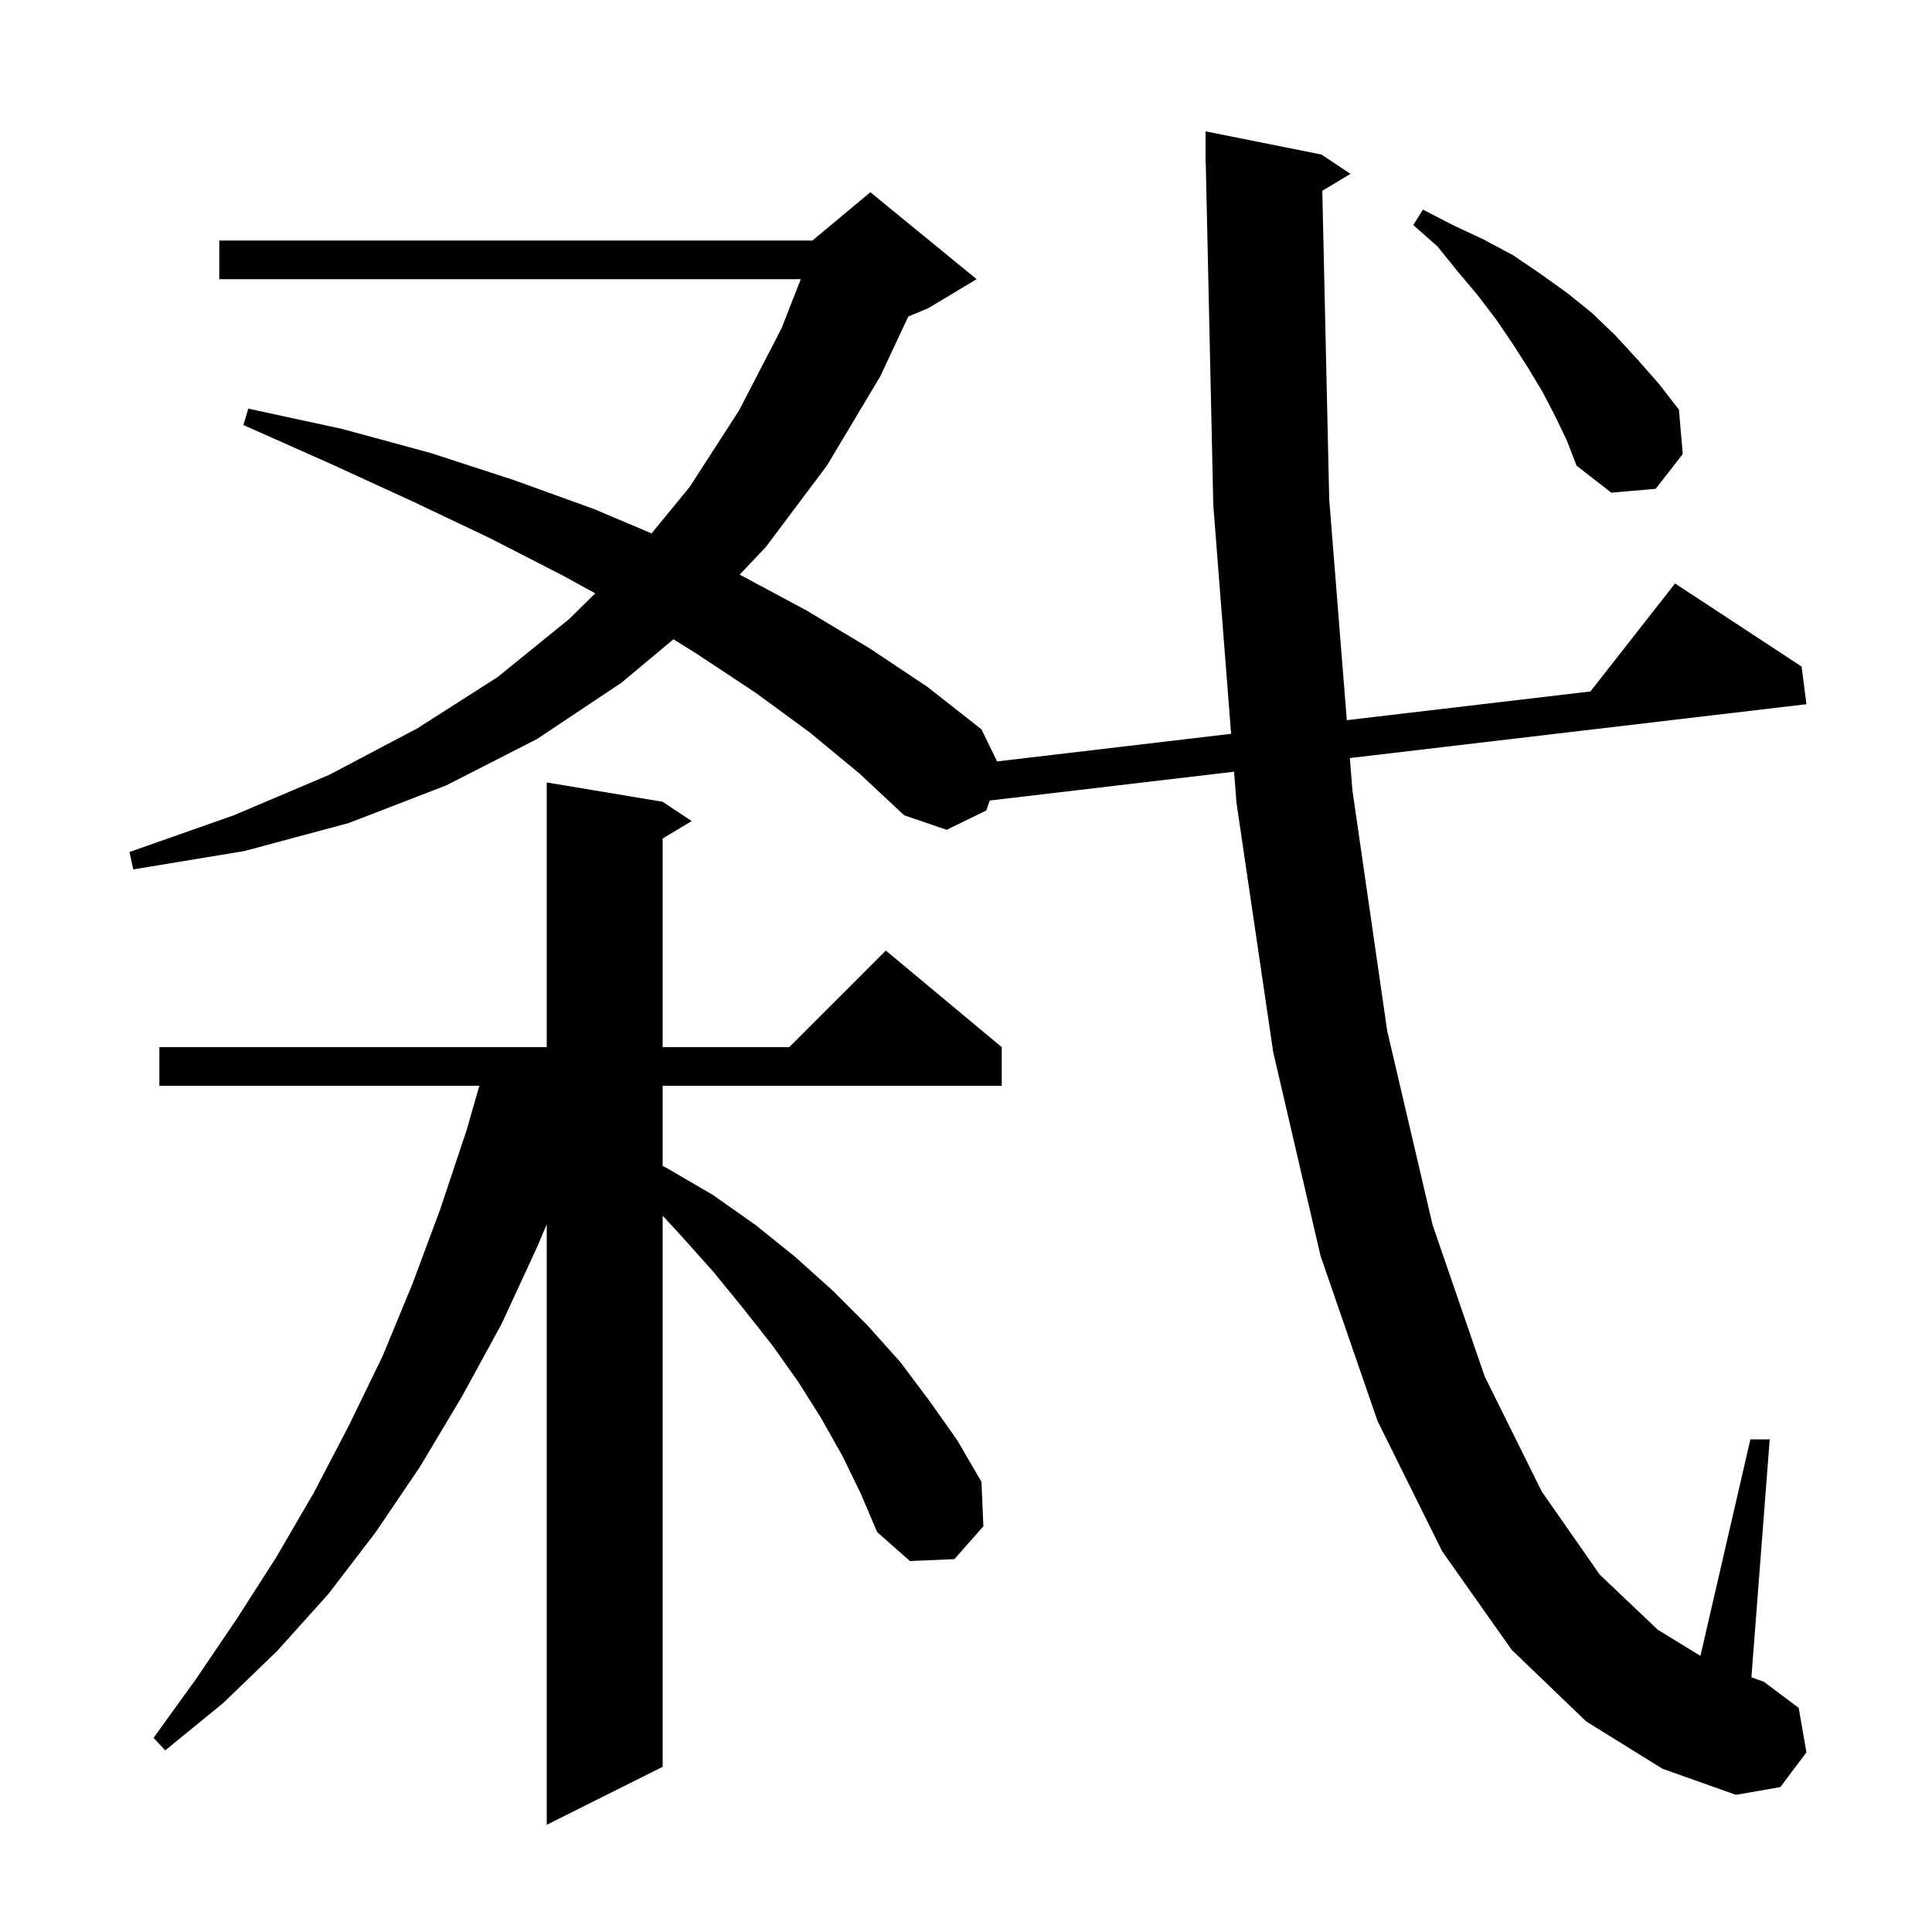<svg xmlns="http://www.w3.org/2000/svg" xmlns:xlink="http://www.w3.org/1999/xlink" version="1.1" baseProfile="full" viewBox="0 0 200 200" width="200" height="200">
<g fill="black">
<path d="M 87.2 150.7 L 85.0 146.8 L 82.6 143.0 L 79.9 139.2 L 76.9 135.4 L 73.8 131.6 L 70.4 127.8 L 68.6 125.85 L 68.6 182.9 L 56.6 188.9 L 56.6 126.729 L 55.6 129.1 L 51.9 137.1 L 47.8 144.6 L 43.5 151.8 L 38.9 158.6 L 34.0 165.0 L 28.7 170.9 L 23.1 176.3 L 17.1 181.2 L 15.9 179.9 L 20.3 173.8 L 24.5 167.6 L 28.6 161.2 L 32.5 154.5 L 36.1 147.6 L 39.6 140.4 L 42.7 132.9 L 45.6 125.1 L 48.3 117.0 L 49.624 112.4 L 16.5 112.4 L 16.5 108.4 L 56.6 108.4 L 56.6 81.0 L 68.6 83.0 L 71.6 85.0 L 68.6 86.8 L 68.6 108.4 L 81.7 108.4 L 91.7 98.4 L 103.7 108.4 L 103.7 112.4 L 68.6 112.4 L 68.6 120.7 L 69.0 120.9 L 73.8 123.7 L 78.2 126.8 L 82.3 130.1 L 86.2 133.6 L 89.8 137.2 L 93.2 141.0 L 96.2 145.0 L 99.1 149.1 L 101.6 153.4 L 101.8 158.0 L 98.8 161.4 L 94.2 161.6 L 90.8 158.6 L 89.1 154.6 Z M 164.2 178.2 L 156.5 170.8 L 149.3 160.6 L 142.6 147.1 L 136.7 130.0 L 131.8 108.9 L 128.0 83.1 L 127.75 79.887 L 102.46 82.869 L 102.1 83.9 L 98.0 85.9 L 93.6 84.4 L 89.0 80.1 L 83.8 75.8 L 78.2 71.7 L 72.0 67.6 L 69.712 66.179 L 64.3 70.7 L 55.6 76.5 L 46.2 81.3 L 36.1 85.2 L 25.3 88.1 L 13.8 90.0 L 13.4 88.2 L 24.2 84.4 L 34.1 80.2 L 43.2 75.4 L 51.5 70.1 L 58.9 64.1 L 61.618 61.423 L 58.3 59.6 L 50.7 55.7 L 42.7 51.9 L 34.2 48.0 L 25.2 44.0 L 25.7 42.3 L 35.4 44.4 L 44.6 46.9 L 53.2 49.7 L 61.5 52.7 L 67.452 55.218 L 71.4 50.4 L 76.5 42.5 L 80.9 34.0 L 82.896 28.9 L 22.7 28.9 L 22.7 24.9 L 84.1 24.9 L 90.1 19.9 L 101.1 28.9 L 96.1 31.9 L 94.032 32.762 L 91.1 39.0 L 85.6 48.2 L 79.3 56.6 L 76.569 59.485 L 76.6 59.5 L 83.5 63.2 L 90.0 67.1 L 96.0 71.1 L 101.6 75.5 L 103.22 78.821 L 127.444 75.964 L 125.6 52.3 L 124.822 16.998 L 124.8 17.0 L 124.8 13.6 L 136.8 16.0 L 139.8 18.0 L 136.884 19.75 L 137.6 51.7 L 139.422 74.552 L 164.641 71.578 L 173.4 60.4 L 186.5 69.0 L 187.0 72.9 L 139.735 78.474 L 140.0 81.8 L 143.6 106.7 L 148.3 126.8 L 153.7 142.5 L 159.6 154.4 L 165.6 163.0 L 171.6 168.7 L 176.027 171.418 L 181.2 149.0 L 183.2 149.0 L 181.305 173.636 L 182.6 174.1 L 186.2 176.8 L 187.0 181.4 L 184.3 185.0 L 179.7 185.8 L 172.1 183.1 Z M 161.0 43.1 L 159.7 40.6 L 158.2 38.1 L 156.6 35.6 L 154.9 33.1 L 153.0 30.6 L 150.9 28.1 L 148.8 25.5 L 146.3 23.3 L 147.3 21.7 L 150.4 23.3 L 153.6 24.8 L 156.6 26.4 L 159.4 28.3 L 162.2 30.3 L 164.8 32.4 L 167.2 34.7 L 169.5 37.2 L 171.7 39.7 L 173.8 42.4 L 174.2 47.0 L 171.4 50.6 L 166.8 51.0 L 163.2 48.2 L 162.2 45.6 Z " />
</g>
</svg>
